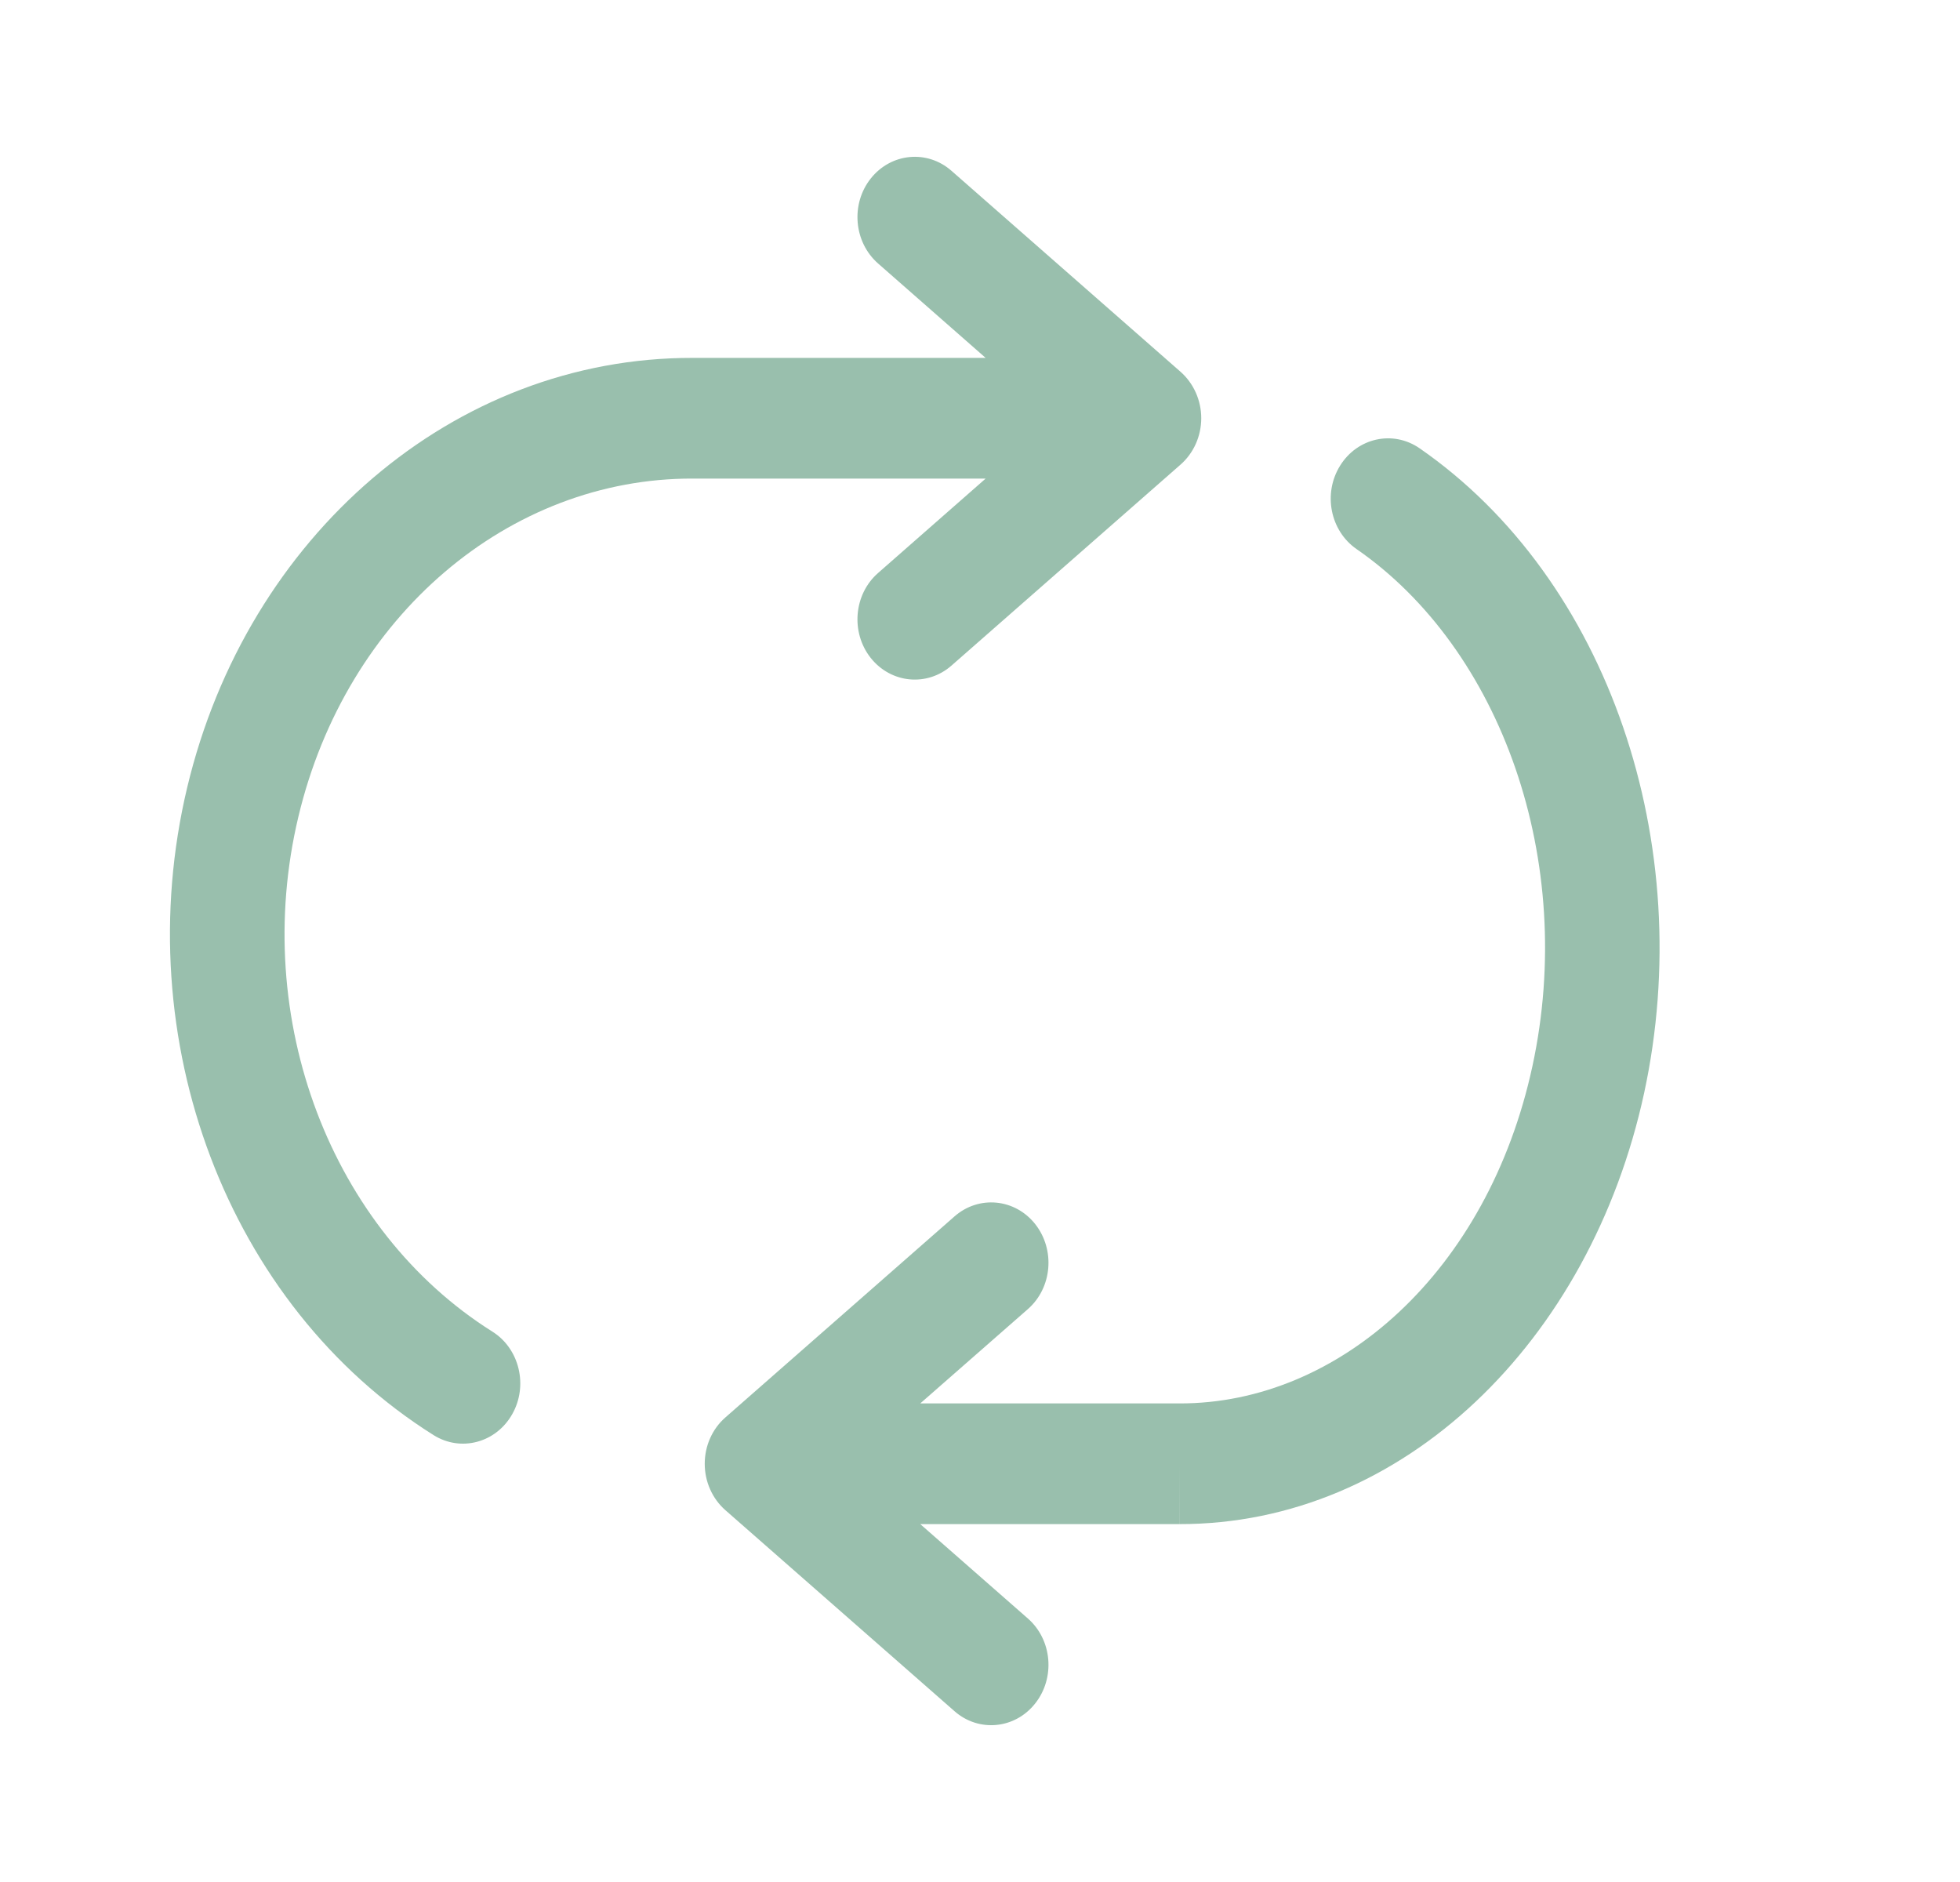 <svg width="25" height="24" viewBox="0 0 25 24" fill="none" xmlns="http://www.w3.org/2000/svg">
<g id="icon">
<g id="icon_2">
<path d="M12.136 2.178C11.826 1.906 11.365 1.95 11.106 2.277C10.848 2.603 10.89 3.088 11.2 3.36L12.572 4.564H8.835C5.783 4.558 3.151 6.836 2.387 10.045C1.624 13.249 2.896 16.645 5.53 18.301C5.877 18.519 6.326 18.4 6.533 18.035C6.74 17.671 6.626 17.198 6.28 16.981C4.227 15.69 3.191 12.999 3.805 10.419C4.417 7.845 6.5 6.098 8.833 6.103L12.572 6.103L11.2 7.307C10.89 7.578 10.848 8.064 11.106 8.39C11.365 8.716 11.826 8.76 12.136 8.488L15.059 5.924C15.225 5.778 15.322 5.562 15.322 5.333C15.322 5.105 15.225 4.889 15.059 4.742L12.136 2.178Z" fill="#99BFAD"/>
<path d="M18.106 5.716C17.768 5.483 17.315 5.582 17.094 5.937C16.872 6.292 16.966 6.769 17.303 7.002C19.145 8.276 20.113 10.975 19.546 13.597C18.98 16.213 17.082 17.902 15.043 17.897L15.041 17.897H11.738L13.111 16.694C13.421 16.422 13.462 15.937 13.204 15.61C12.946 15.284 12.485 15.24 12.175 15.512L9.252 18.076C9.085 18.222 8.989 18.438 8.989 18.667C8.989 18.895 9.085 19.111 9.252 19.258L12.175 21.822C12.485 22.094 12.946 22.05 13.204 21.723C13.462 21.397 13.421 20.912 13.111 20.64L11.738 19.436L15.04 19.436L15.041 18.667V19.436L15.04 19.436C17.897 19.442 20.285 17.107 20.971 13.939C21.655 10.777 20.524 7.389 18.106 5.716Z" fill="#99BFAD"/>
</g>
</g>
</svg>
